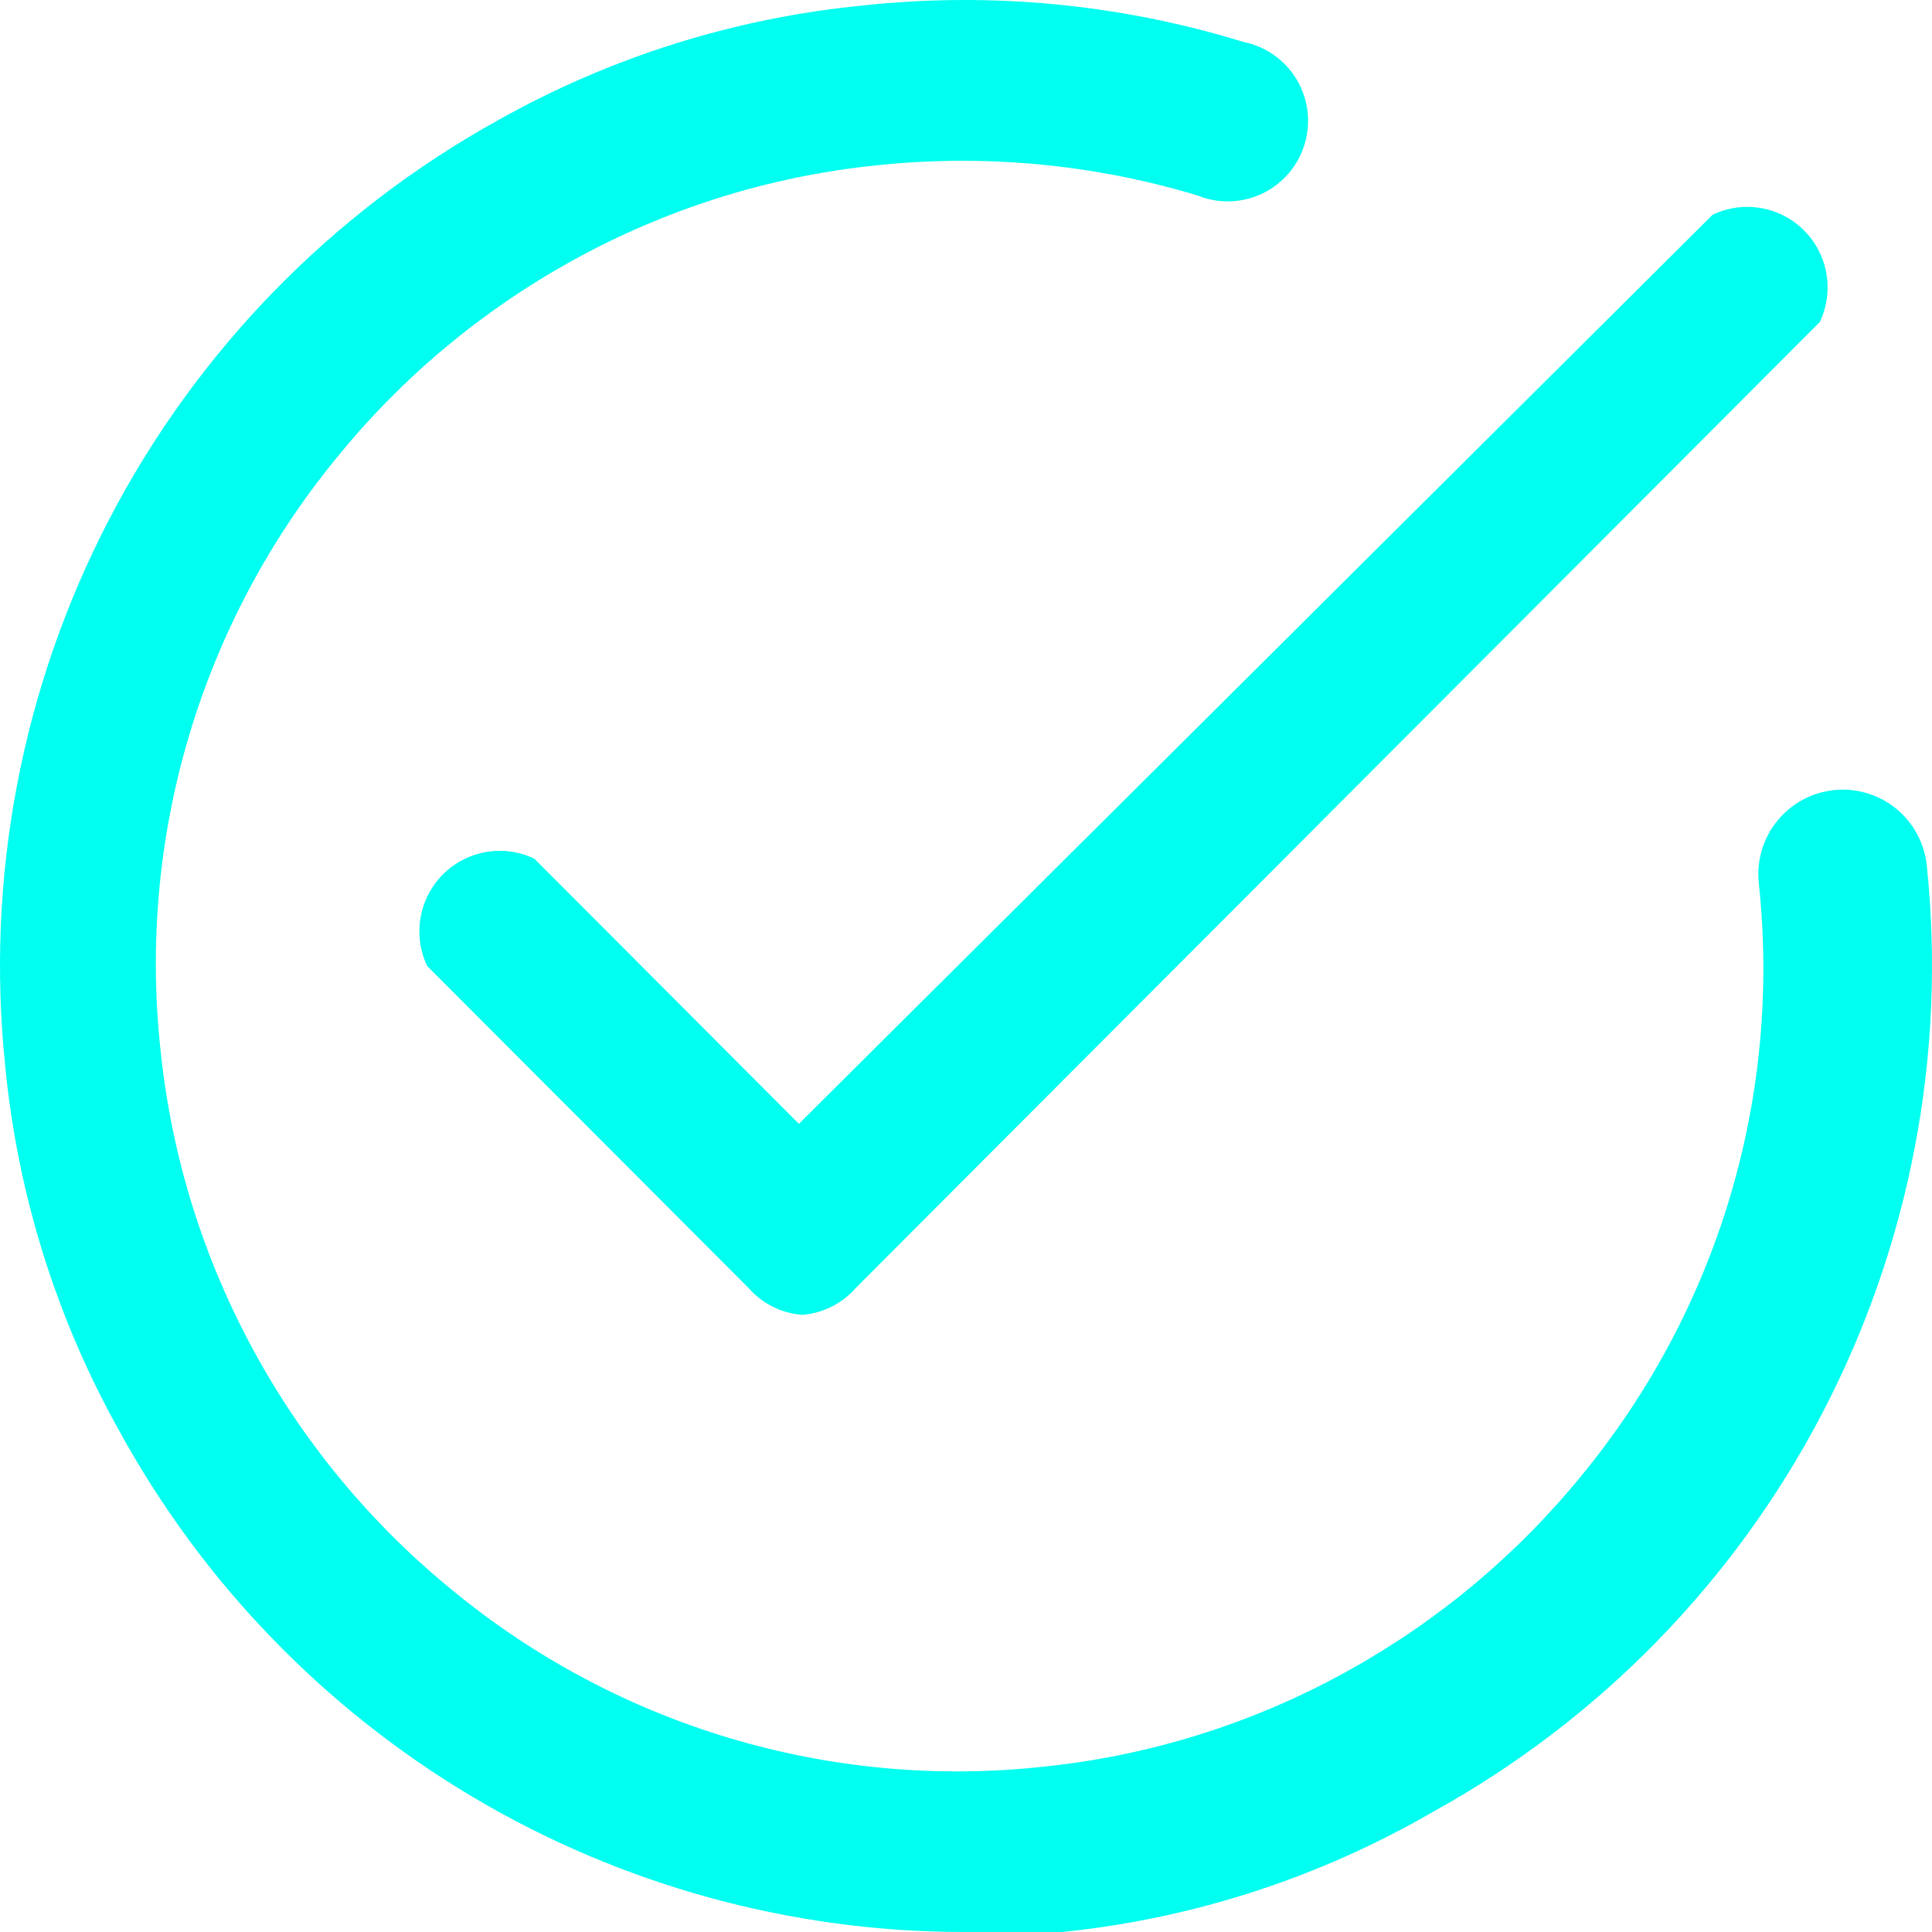 <svg width="64" height="64" viewBox="0 0 64 64" fill="none" xmlns="http://www.w3.org/2000/svg">
<path d="M26.572 43.556C25.887 43.504 25.25 43.185 24.798 42.668L14.152 32.002C13.915 31.504 13.838 30.945 13.931 30.401C14.024 29.858 14.283 29.357 14.672 28.967C15.061 28.577 15.562 28.317 16.104 28.224C16.646 28.131 17.204 28.208 17.701 28.446L26.465 37.228L56.733 7.114C57.23 6.876 57.788 6.799 58.33 6.892C58.873 6.985 59.373 7.244 59.762 7.634C60.151 8.024 60.41 8.525 60.503 9.069C60.596 9.612 60.519 10.171 60.282 10.669L28.346 42.668C27.893 43.185 27.256 43.504 26.572 43.556Z" fill="#00FFF0"/>
<path d="M31.895 64C26.187 63.991 20.586 62.449 15.674 59.535C10.763 56.621 6.721 52.442 3.969 47.432C1.876 43.699 0.583 39.57 0.172 35.308C-0.478 29.058 0.724 22.755 3.627 17.184C6.529 11.614 11.005 7.023 16.494 3.985C20.22 1.889 24.341 0.593 28.595 0.181C32.832 -0.276 37.118 0.135 41.191 1.39C41.555 1.462 41.899 1.61 42.202 1.824C42.505 2.038 42.761 2.313 42.952 2.632C43.142 2.95 43.265 3.305 43.311 3.674C43.357 4.042 43.325 4.417 43.218 4.772C43.112 5.128 42.932 5.457 42.691 5.74C42.45 6.022 42.152 6.25 41.818 6.41C41.483 6.57 41.119 6.659 40.748 6.67C40.378 6.681 40.009 6.614 39.666 6.474C36.219 5.435 32.599 5.097 29.02 5.478C25.483 5.841 22.055 6.918 18.943 8.643C15.945 10.3 13.294 12.521 11.136 15.184C8.915 17.898 7.255 21.028 6.256 24.392C5.257 27.756 4.938 31.286 5.317 34.775C5.679 38.319 6.753 41.754 8.475 44.872C10.129 47.876 12.346 50.532 15.004 52.694C17.712 54.92 20.836 56.582 24.193 57.584C27.551 58.585 31.074 58.905 34.556 58.525C38.094 58.162 41.522 57.085 44.633 55.36C47.631 53.703 50.282 51.482 52.44 48.819C54.662 46.105 56.321 42.975 57.32 39.611C58.319 36.247 58.639 32.717 58.259 29.228C58.224 28.862 58.262 28.492 58.369 28.14C58.477 27.788 58.653 27.461 58.887 27.177C59.121 26.893 59.408 26.658 59.733 26.485C60.057 26.312 60.413 26.206 60.779 26.171C61.144 26.136 61.514 26.173 61.865 26.281C62.216 26.389 62.543 26.565 62.826 26.799C63.11 27.034 63.344 27.322 63.516 27.647C63.689 27.972 63.795 28.328 63.83 28.695C64.476 34.949 63.269 41.255 60.36 46.825C57.451 52.396 52.968 56.985 47.472 60.018C43.706 62.2 39.522 63.557 35.194 64C34.094 64 32.959 64 31.895 64Z" fill="#00FFF0"/>
</svg>
